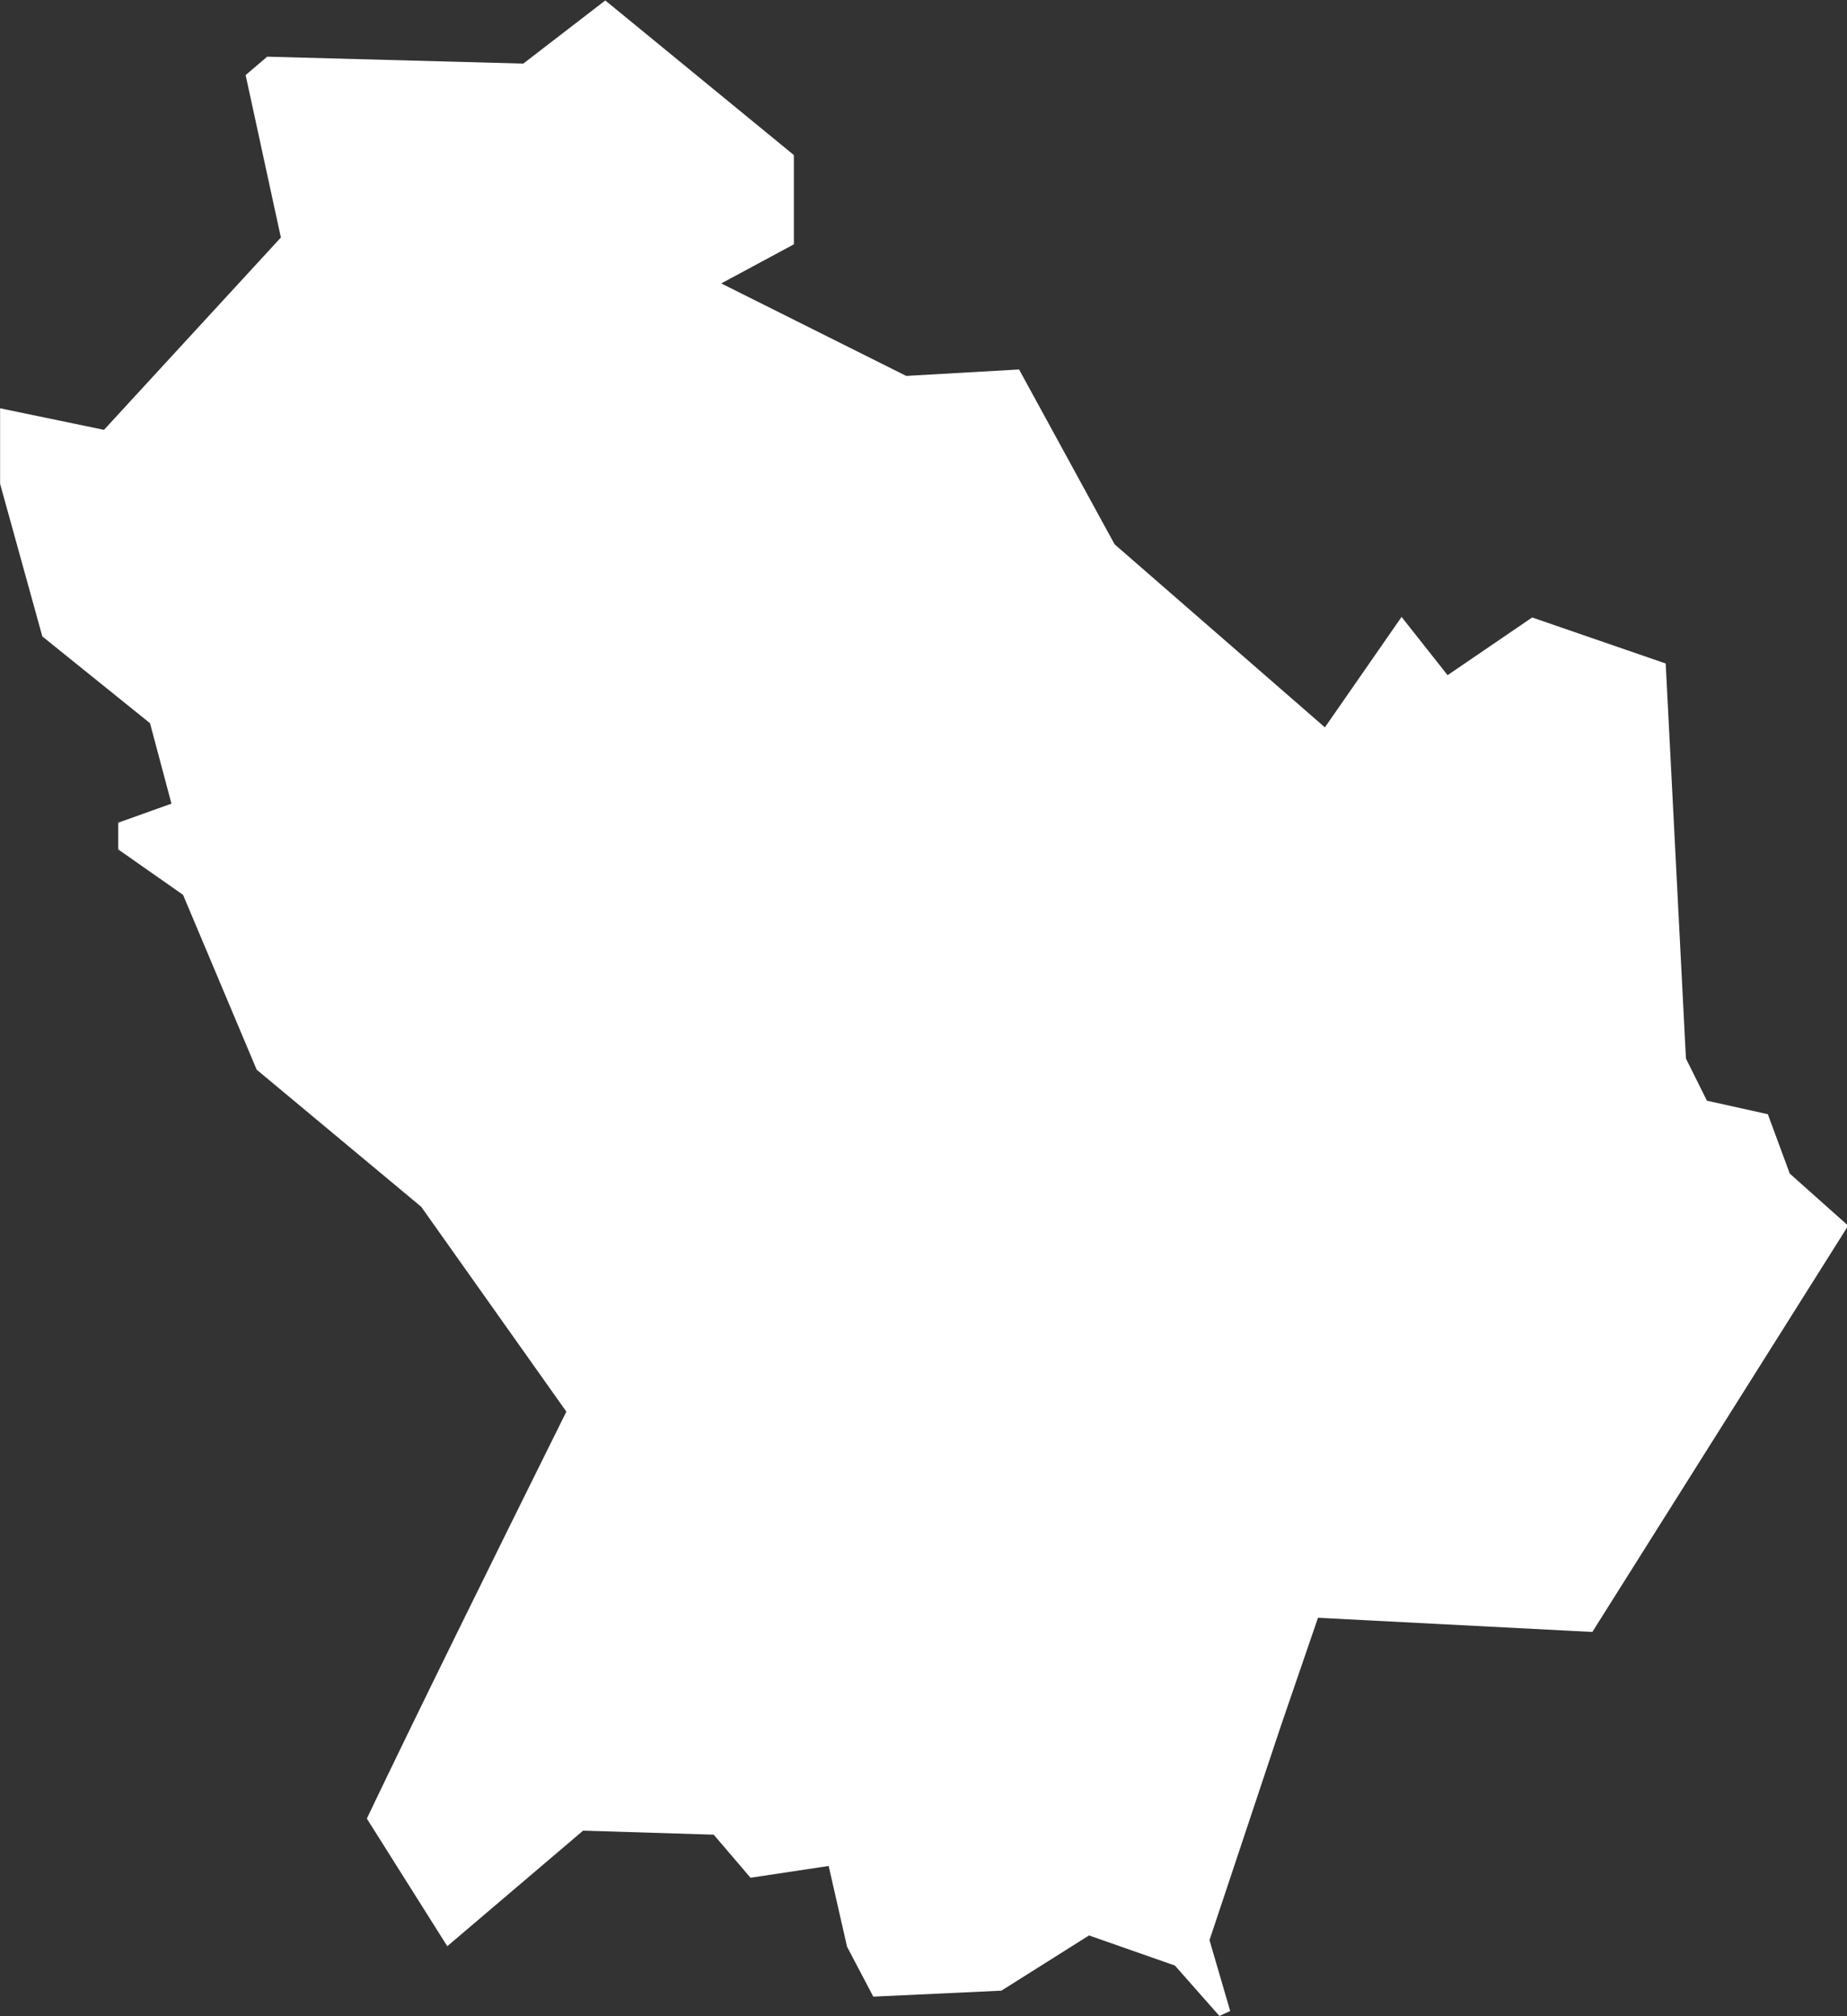 <svg xmlns="http://www.w3.org/2000/svg" width="20.069" height="21.909" viewBox="0 0 20.069 21.909">
  <rect x="0" y="0" width="20.069" height="21.909" fill="#333333" stroke="none"/>
  <g id="BASILICATA" transform="translate(-284.367 -450.187)">
    <path id="Path_654" data-name="Path 654" d="M2193.028,1981.66v.82l.459,1.659,1.17.943.233.874-.579.207v.29l.705.494.8,1.9,1.788,1.49,1.577,2.226-.068.137c-.671,1.352-1.583,3.2-2.1,4.285l.874,1.387,1.476-1.256,1.419.044.4.468.849-.128.2.878.285.542,1.392-.065.952-.6.933.327.484.548.117-.054-.225-.77.779-2.338.4-1.165,2.981.154,2.78-4.415-.635-.566-.238-.645-.662-.147-.228-.458-.22-4.293-1.451-.5-.919.627-.5-.633-.833,1.2-2.285-1.989-1.038-1.9-1.226.07-2.01-1.005.789-.425v-.97l-2.049-1.68-.891.686-2.783-.075-.234.2.383,1.765-1.922,2.09Z" transform="translate(-1908.66 -1527.036)" fill="#fff"/>
  </g>
</svg>

